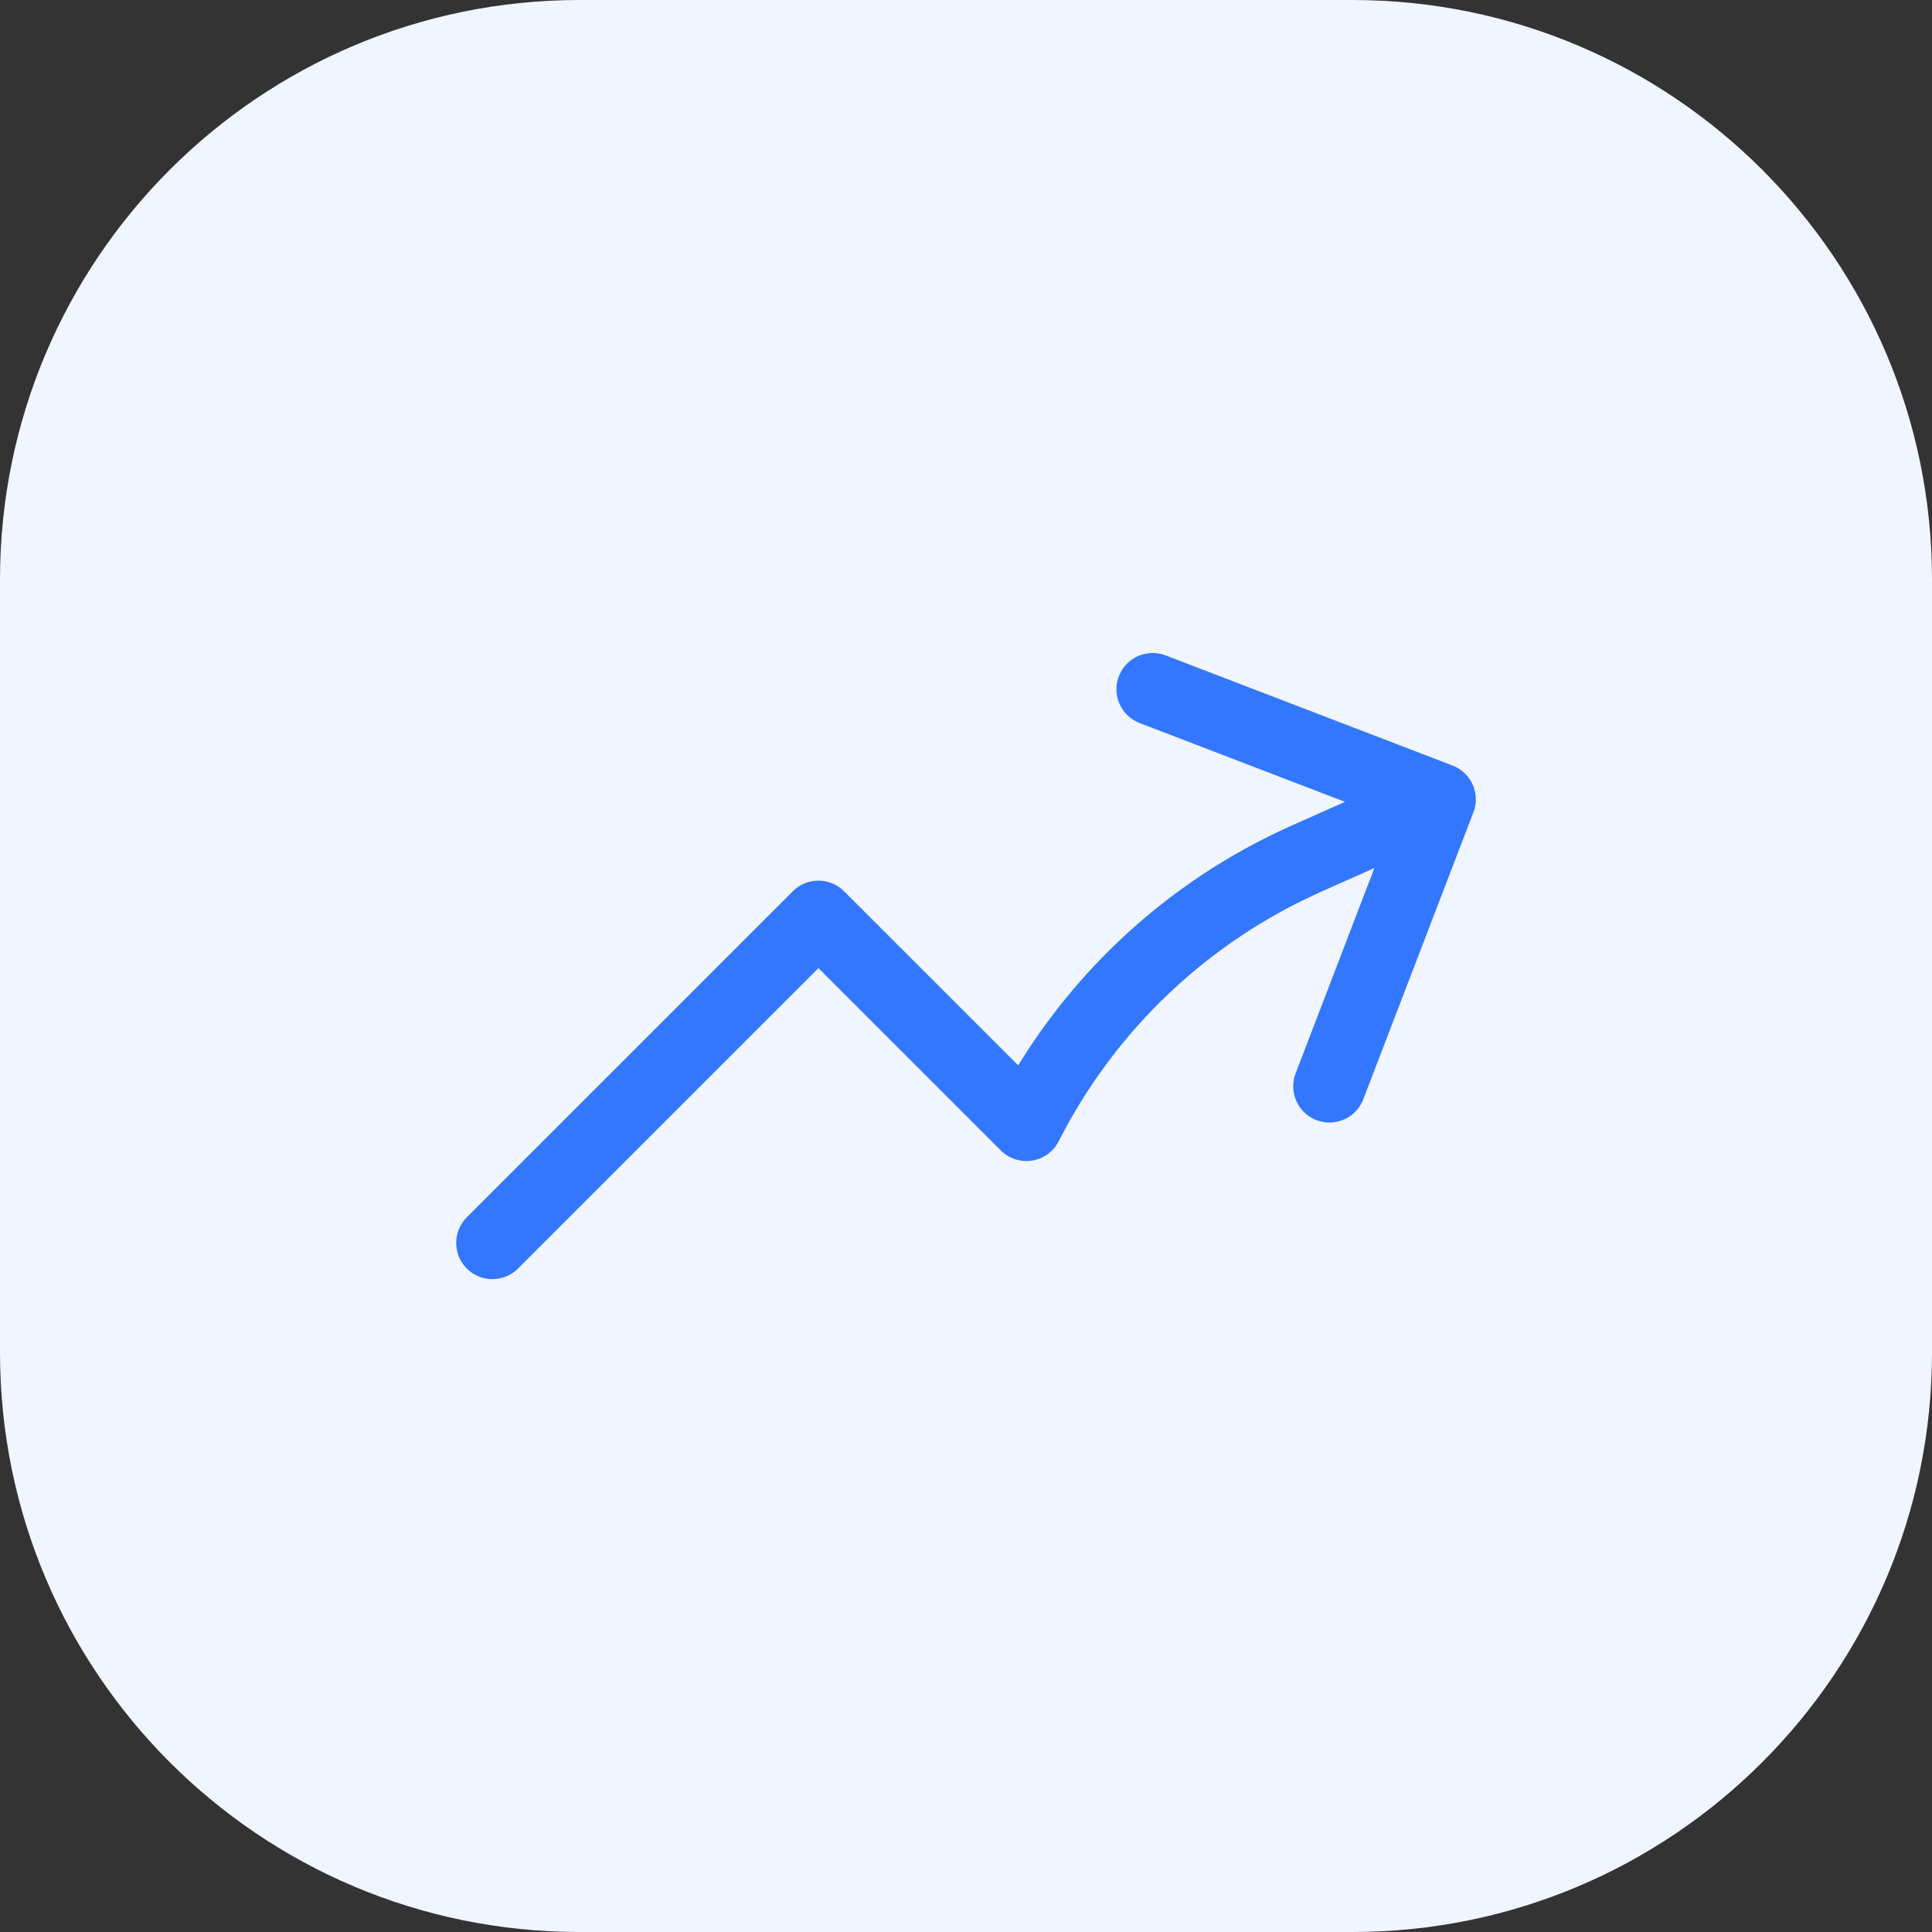 <svg xmlns="http://www.w3.org/2000/svg" width="40" height="40" viewBox="0 0 40 40" fill="none"><rect x="0" y="0" width="40" height="40" fill="#333333" stroke="none"/><path d="M0 12C0 5.373 5.373 0 12 0H28C34.627 0 40 5.373 40 12V28C40 34.627 34.627 40 28 40H12C5.373 40 0 34.627 0 28V12Z" fill="#F0F5FF"></path><path d="M10.195 25.733L16.945 18.983L21.251 23.288C22.496 20.835 24.549 18.886 27.065 17.77L29.805 16.55M29.805 16.55L23.865 14.27M29.805 16.55L27.525 22.491" stroke="#3377FF" stroke-width="1.5" stroke-linecap="round" stroke-linejoin="round"></path></svg>